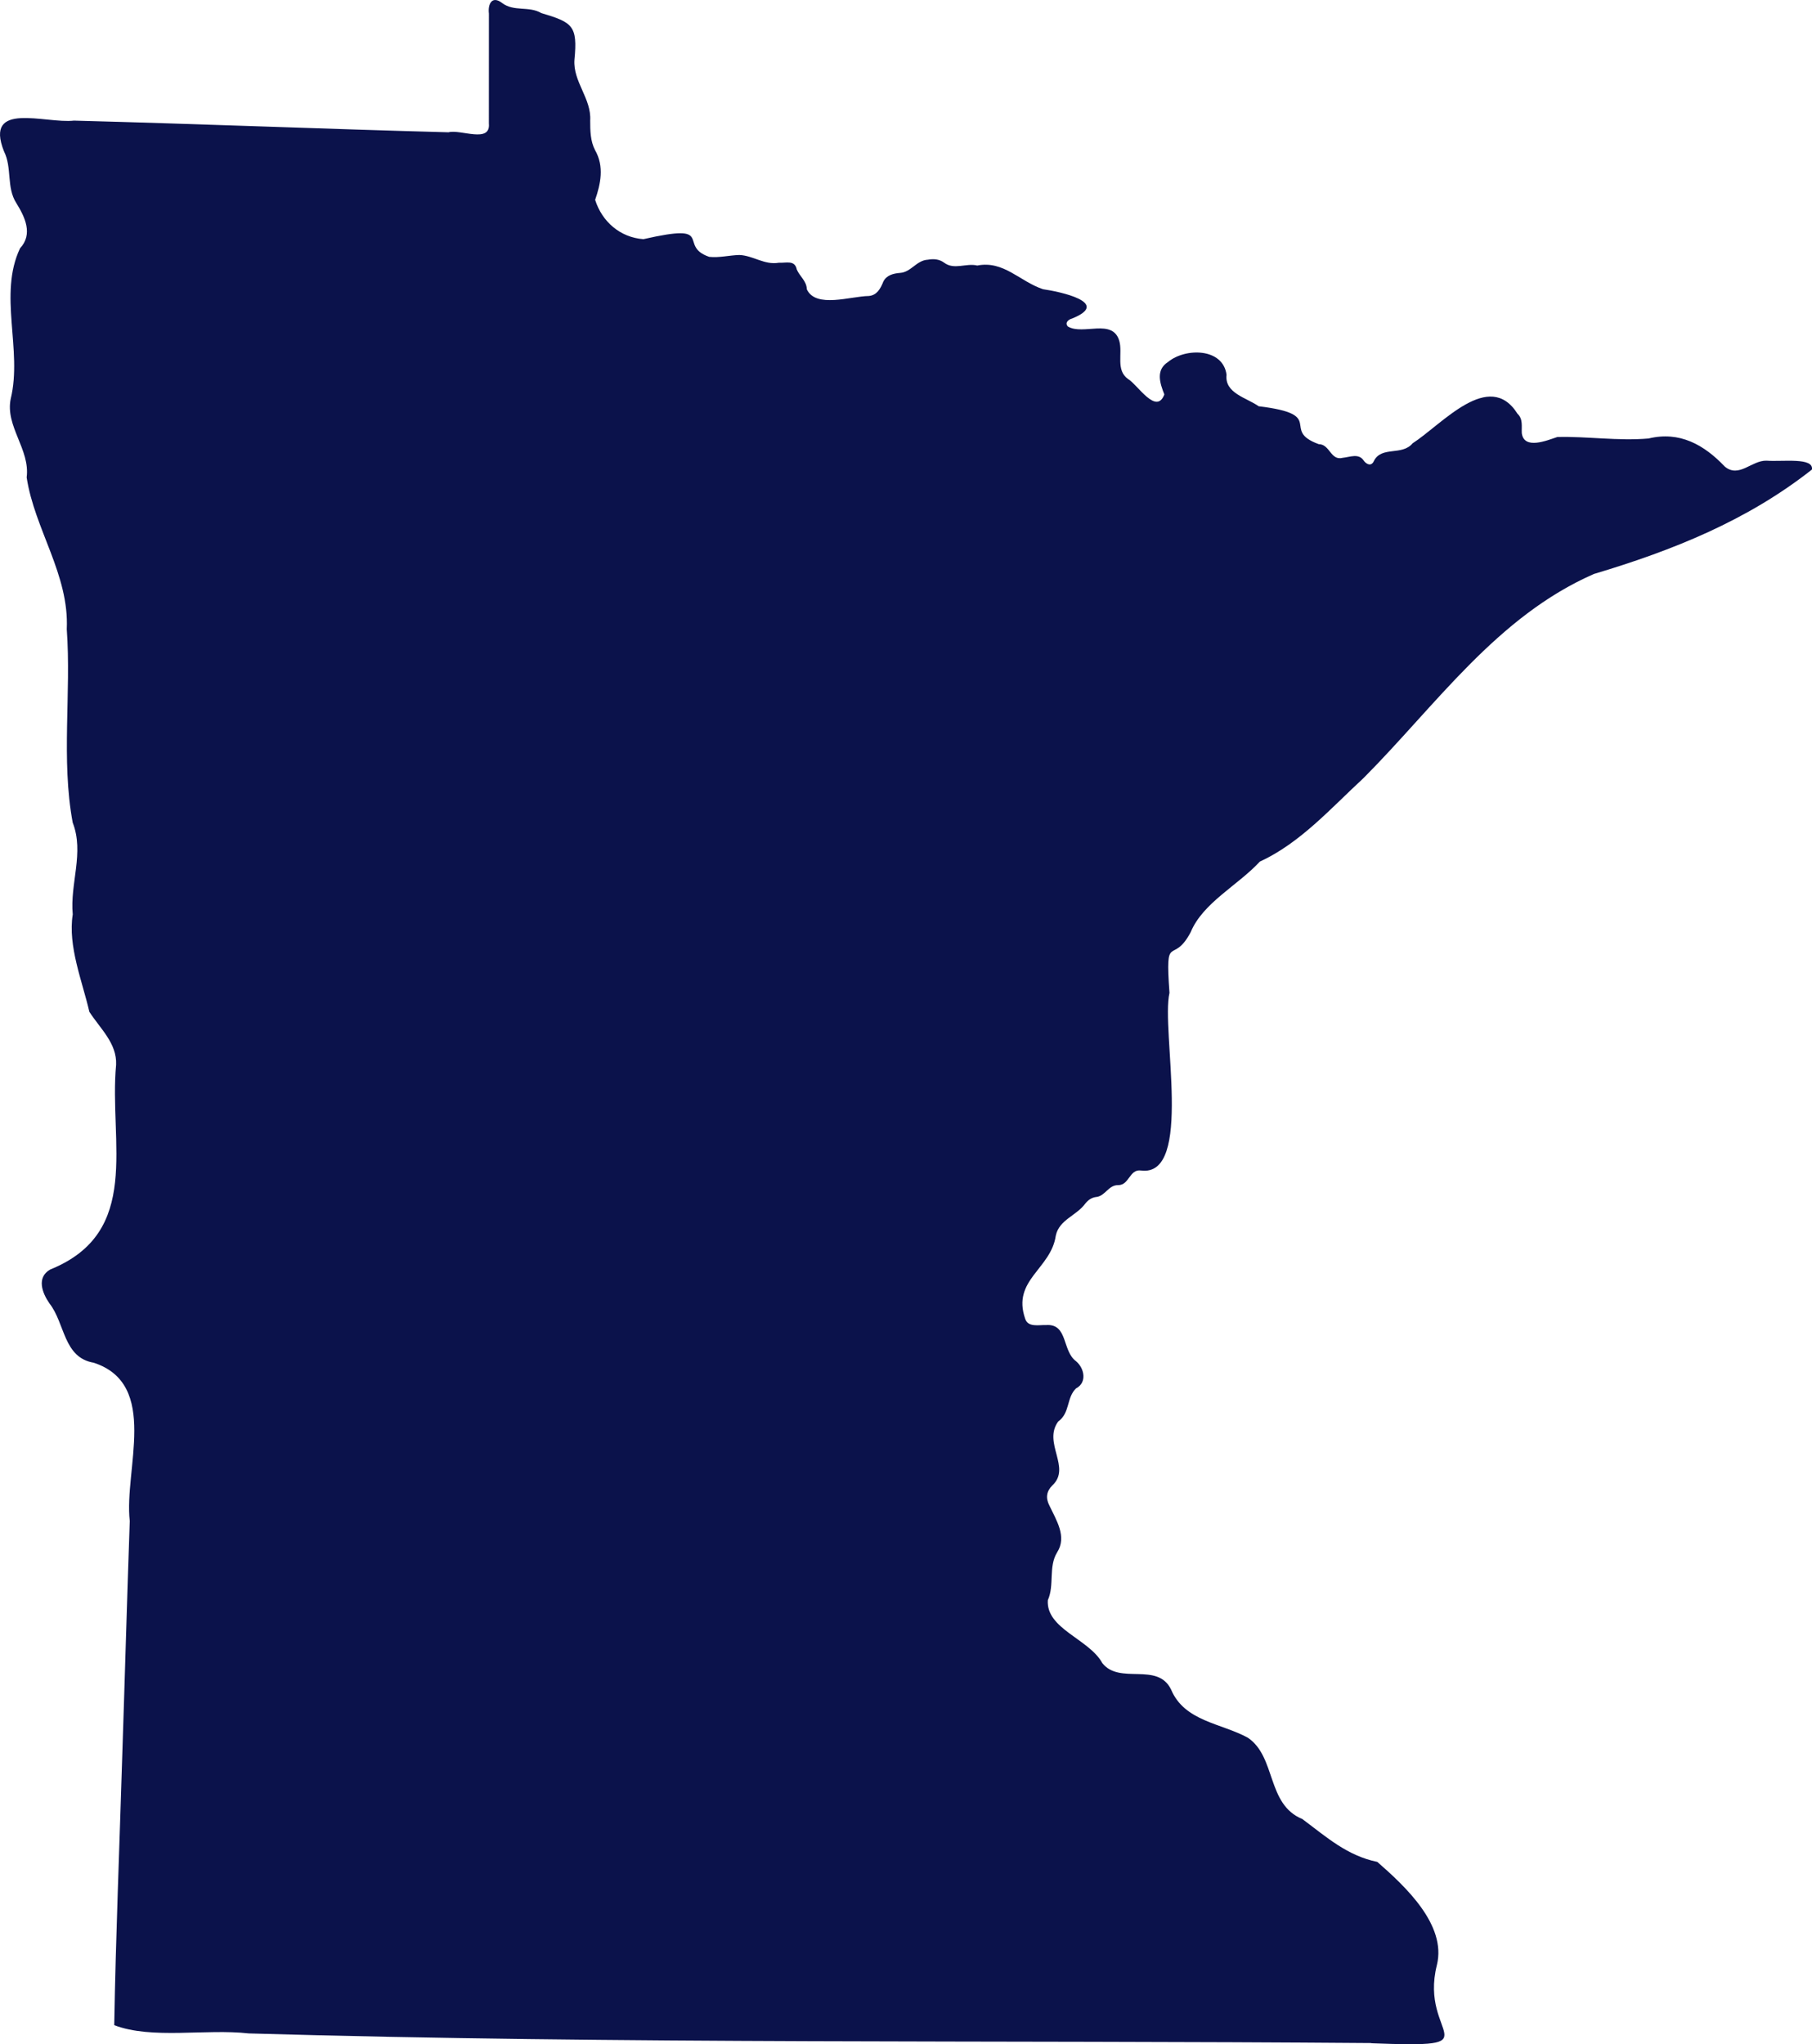 <?xml version="1.0" encoding="UTF-8"?><svg id="Layer_2" xmlns="http://www.w3.org/2000/svg" viewBox="0 0 242.388 273.441"><g id="Minnesota"><path d="M183.458,273.289c-50.062-.403-100.146.162-150.184-1.291-5.765-.651-12.932.827-17.993-1.102.204-11.928.706-23.883,1.065-35.809.353-10.546.641-21.093,1.012-31.633-.791-6.861,4.016-18.274-4.815-21.168-4.08-.687-3.822-5.255-5.925-7.933-.98-1.409-1.758-3.468.092-4.535,12.36-4.987,7.846-17.02,8.821-27.394.126-2.874-2.142-4.845-3.578-7.08-.945-4.106-2.897-8.791-2.222-13.028-.394-4.111,1.565-8.255-.007-12.282-1.567-8.449-.178-17.307-.793-25.88.339-7.292-4.315-13.368-5.365-20.297.486-3.75-2.894-6.829-2.132-10.516,1.594-6.538-1.685-13.952,1.246-20.127,1.761-1.892.663-4.173-.489-6.037-1.364-2.108-.545-4.723-1.662-6.942-2.683-6.787,5.542-3.667,9.361-4.1,16.714.435,33.404,1.115,50.109,1.561,1.58-.439,5.651,1.532,5.397-1.176.007-4.898.002-9.795.005-14.693-.16-1.236.381-2.505,1.792-1.406,1.561,1.167,3.574.36,5.203,1.324,4.218,1.256,4.888,1.689,4.445,6.261-.204,2.929,2.291,5.183,2.107,8.122.003,1.349.015,2.727.652,3.957,1.26,2.19.732,4.549.01,6.649.919,2.912,3.347,5.033,6.457,5.257,9.875-2.253,4.457.878,8.801,2.365,1.352.144,2.685-.212,4.035-.248,1.82.065,3.367,1.374,5.277,1.035.977.056,2.143-.405,2.403.903.395.931,1.314,1.53,1.345,2.65,1.193,2.586,5.87.926,8.285.896,1.098-.094,1.577-.995,1.95-1.931.434-.86,1.35-1.089,2.25-1.158,1.47-.105,2.188-1.687,3.7-1.763.786-.142,1.546-.075,2.181.396,1.345,1.017,2.934.02,4.43.382,3.542-.695,5.676,2.125,8.793,3.166,2.187.314,9.232,1.779,3.882,3.927-.496.13-1.001.578-.547,1.066,2.035,1.204,5.974-1.136,6.869,1.91.492,1.675-.514,3.915,1.172,5.107,1.28.754,3.789,4.899,4.858,2.066-.608-1.522-1.166-3.274.483-4.332,2.317-1.931,7.378-1.904,7.837,1.707-.276,2.47,2.679,3.058,4.299,4.207,9.215,1.111,2.812,3.166,8.036,5.071,1.503.006,1.575,2.248,3.199,1.826.973-.093,2.132-.647,2.811.363.35.503,1.023.844,1.369.056,1.03-2.033,3.75-.642,5.178-2.36,3.965-2.558,10.231-9.963,14.025-3.96.766.715.531,1.687.579,2.614.319,2.252,3.372.956,4.755.503,3.958-.105,8.107.554,12.197.2,4.148-1.007,7.419.822,10.213,3.766,1.901,1.558,3.573-.848,5.566-.8,2.145.164,6.347-.48,6.079,1.189-8.648,6.815-18.578,10.805-29.168,13.968-12.991,5.688-21.116,17.559-30.816,27.303-4.39,4.05-8.454,8.68-13.876,11.177-2.9,3.149-7.623,5.508-9.241,9.43-2.416,4.57-3.44-.234-2.838,8.123-1.163,4.952,3.261,24.714-3.822,23.759-1.543-.196-1.542,1.941-3.012,1.957-1.319-.041-1.735,1.428-2.924,1.583-.635.061-1.107.397-1.491.867-1.165,1.628-3.495,2.162-3.955,4.287-.632,4.495-5.894,5.937-4.1,11.133.382,1.191,1.818.812,2.786.85,2.97-.225,2.127,3.472,4.034,4.847,1.104.943,1.489,2.838-.017,3.624-1.302,1.254-.772,3.272-2.388,4.431-2.086,2.877,1.795,6.145-.781,8.549-.781.768-.914,1.677-.405,2.666.92,1.96,2.396,4.174,1.046,6.285-1.192,1.944-.33,4.341-1.243,6.399-.263,3.837,5.531,5.189,7.287,8.414,2.324,2.95,7.377-.211,9.198,3.535,1.798,4.277,6.726,4.495,10.282,6.454,3.802,2.588,2.48,8.907,7.281,10.873,3.248,2.42,5.969,4.892,10.024,5.731,3.737,3.265,9.287,8.423,7.973,13.787-2.448,9.708,7.998,11.101-8.752,10.472v-.022Z" fill="#0b124b" stroke-width="0"/></g></svg>
